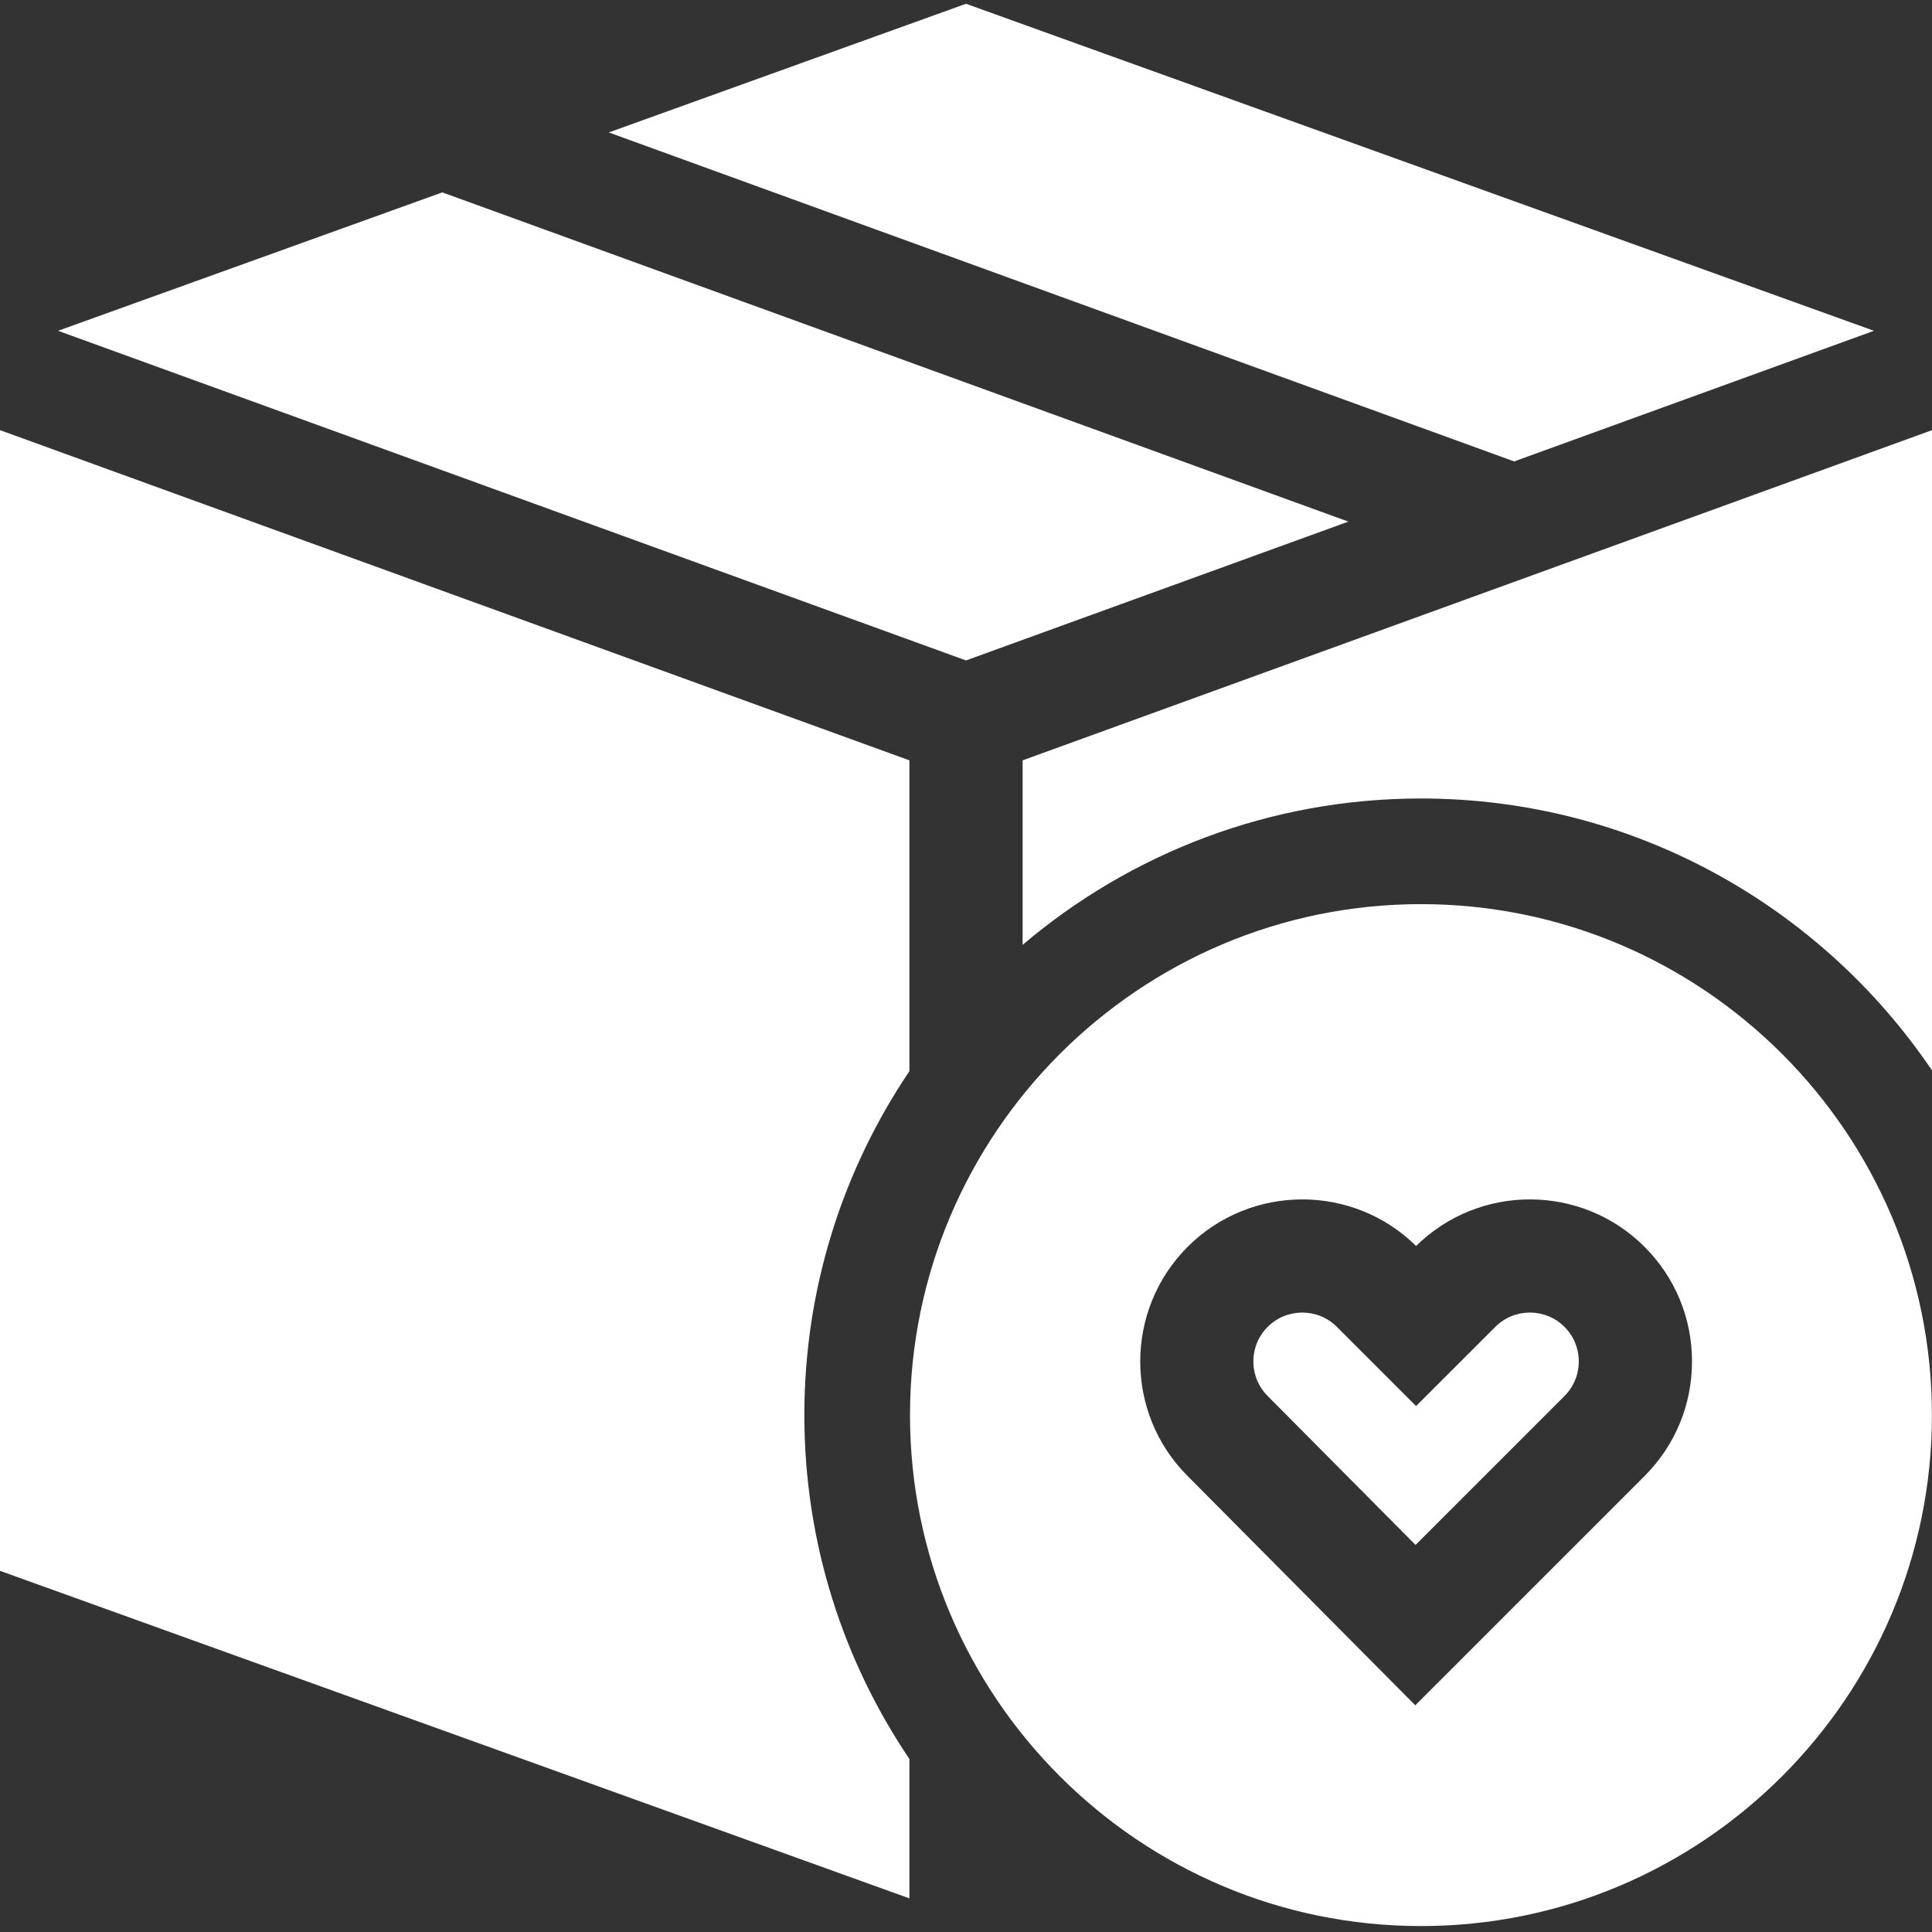 <svg xmlns="http://www.w3.org/2000/svg" viewBox="0 -1 512 512"><rect x="0" y="-1" width="512" height="512" fill="#333333" stroke="none"/><path d="m271 200.5v48.895c28.496-24.176 65.359-38.789 105.57-38.789 56.293 0 106.027 28.613 135.43 72.059v-169.668zm0 0" fill="#ffffff"/><path d="m0 415.285 241 86.805v-36.934c-17.57-26.051-27.84-57.418-27.84-91.137s10.27-65.086 27.84-91.141v-82.379l-241-87.504zm0 0" fill="#ffffff"/><path d="m496.617 86.664-240.617-86.664-94.668 34.098 239.938 87.184zm0 0" fill="#ffffff"/><path d="m357.332 137.234-240.117-87.25-101.832 36.68 240.617 87.359zm0 0" fill="#ffffff"/><path d="m376.57 238.605c-74.664 0-135.41 60.746-135.41 135.414 0 74.664 60.746 135.41 135.41 135.41 74.668 0 135.414-60.746 135.414-135.41 0-74.668-60.746-135.414-135.414-135.414zm59.246 151.57-60.754 60.75-60.355-60.789c-16.715-16.711-16.715-43.969.035-60.719 16.68-16.676 43.77-16.75 60.539-.219 16.77-16.531 43.859-16.457 60.535.219 8.113 8.113 12.582 18.902 12.582 30.379 0 11.473-4.469 22.262-12.582 30.379zm0 0" fill="#ffffff"/><path d="m396.273 350.633-20.996 20.992-20.992-20.992c-2.527-2.527-5.848-3.789-9.164-3.789-3.32 0-6.641 1.262-9.168 3.789-2.445 2.445-3.793 5.703-3.793 9.164s1.348 6.715 3.793 9.164l39.184 39.465 39.465-39.465c2.445-2.449 3.793-5.703 3.793-9.164s-1.348-6.719-3.793-9.164c-5.051-5.055-13.273-5.055-18.328 0zm0 0" fill="#ffffff"/></svg>
